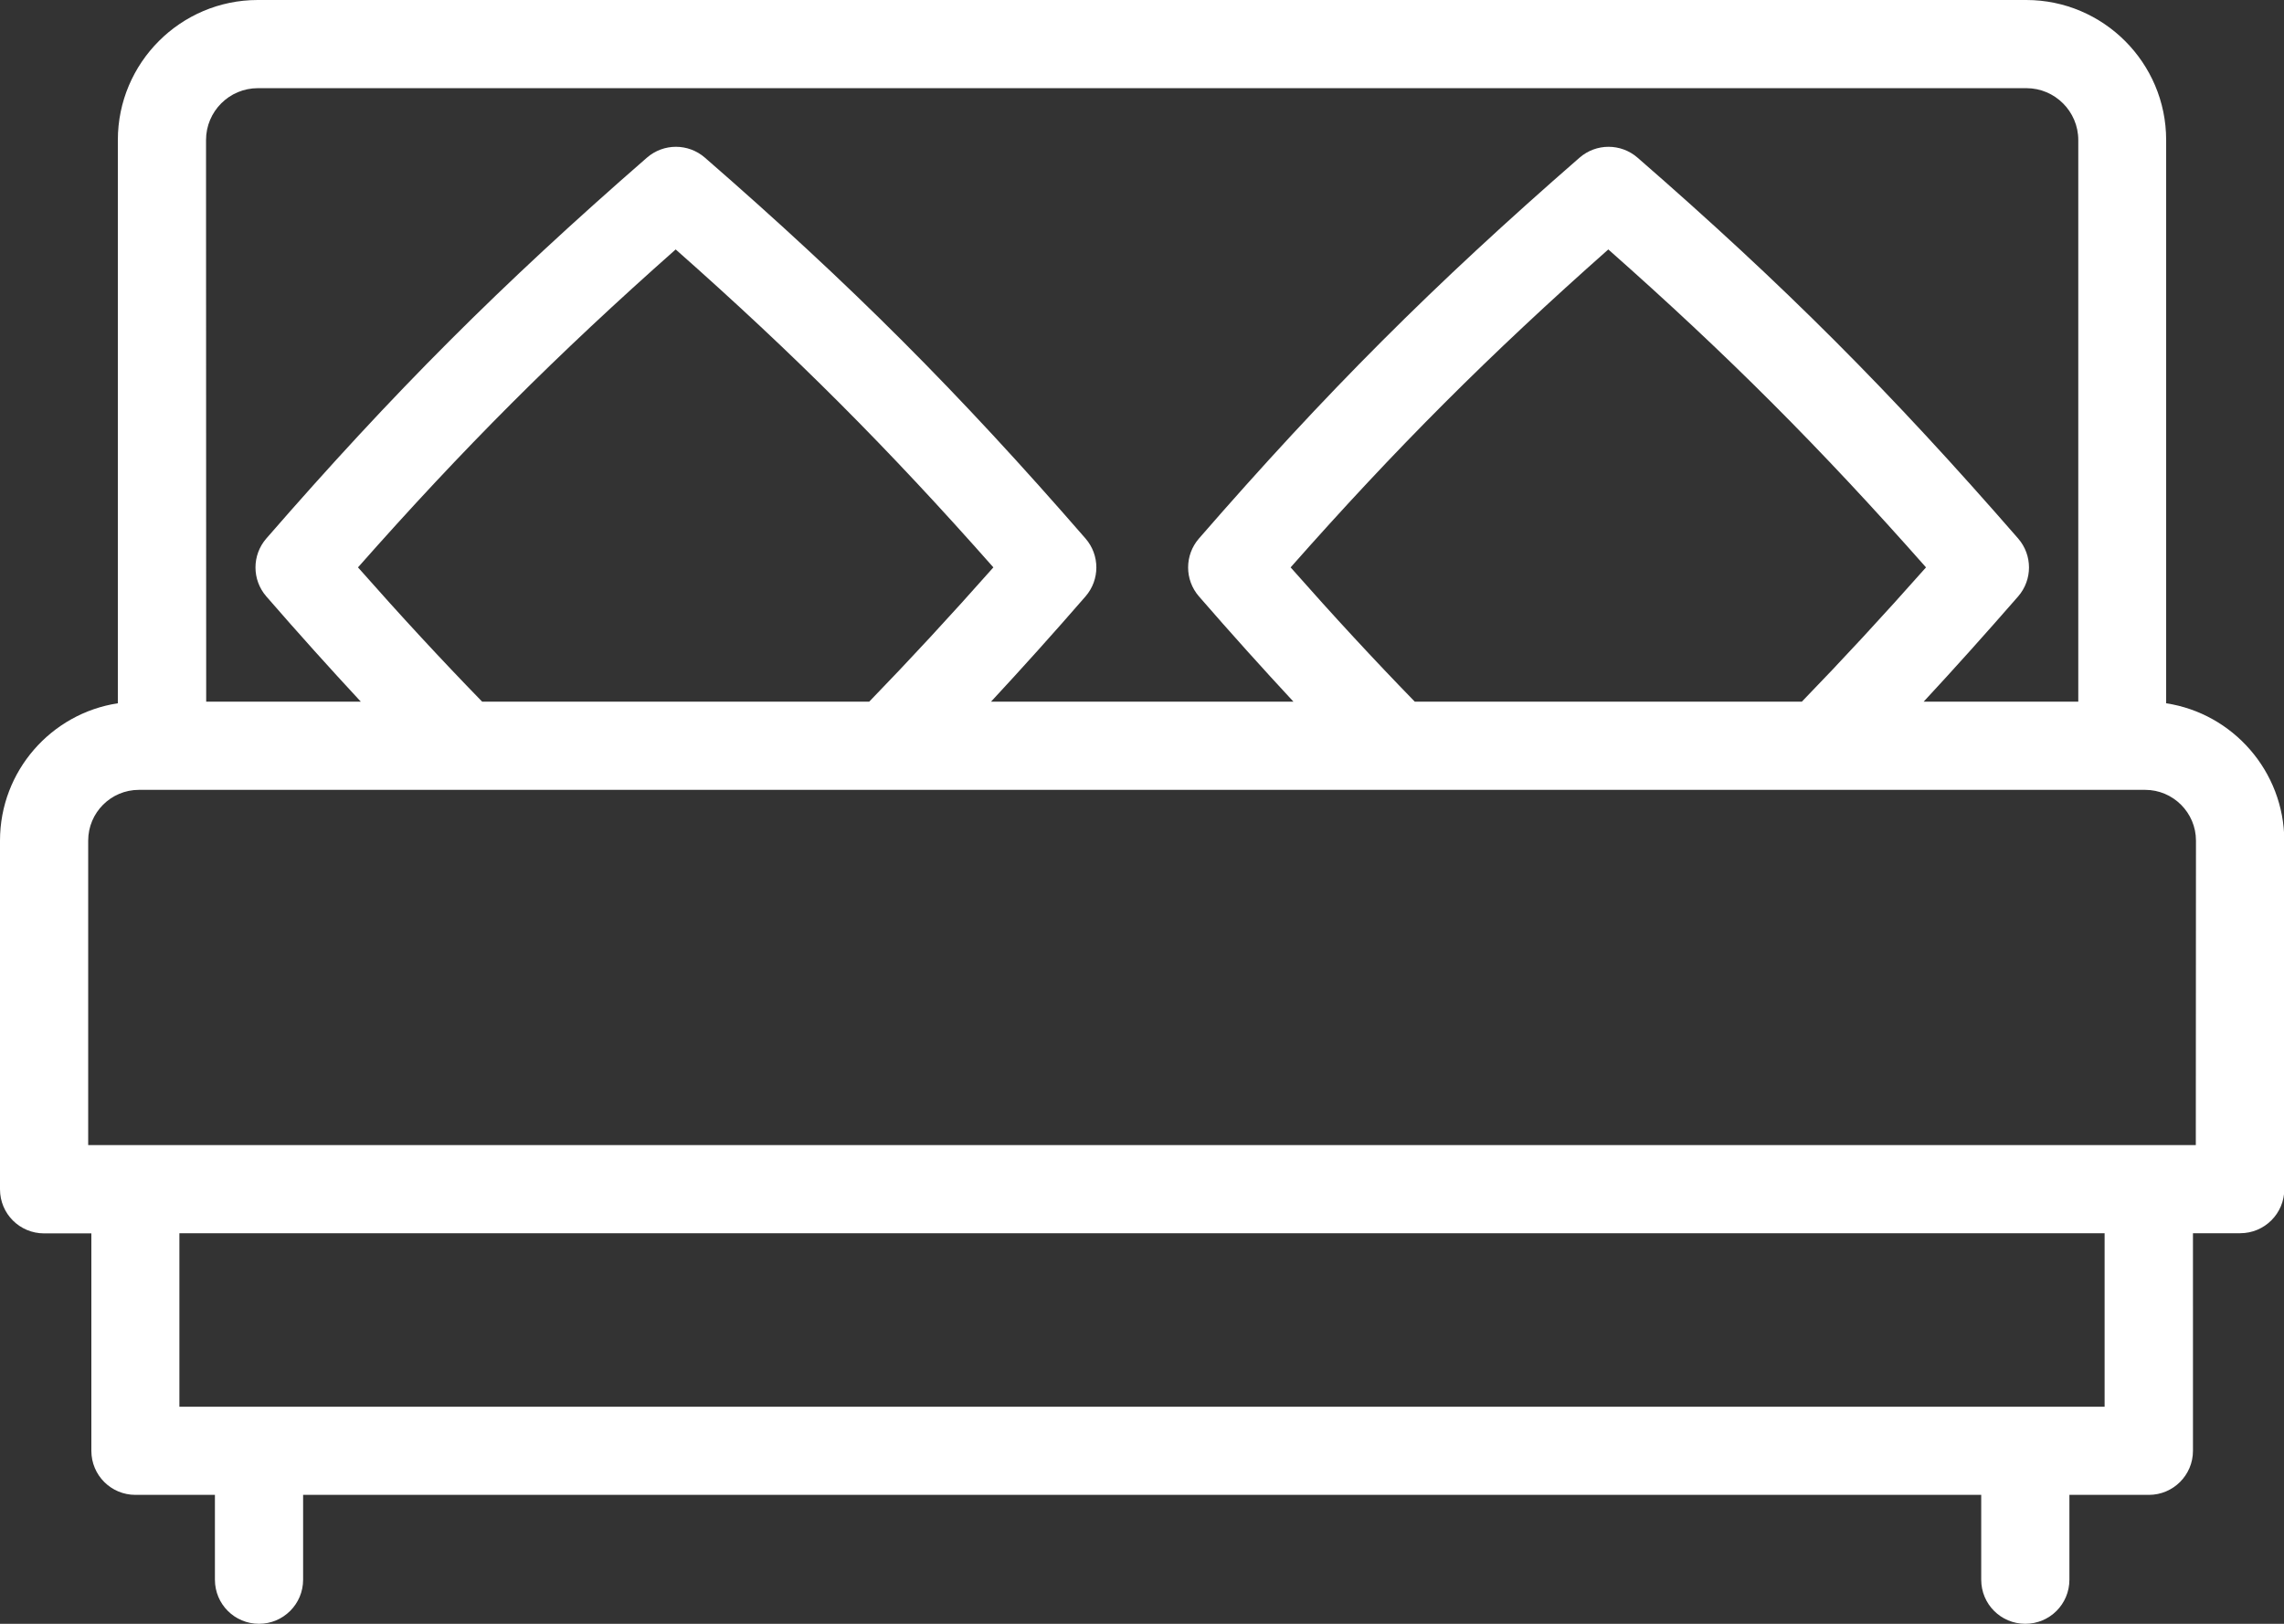 <?xml version="1.0" encoding="utf-8"?>
<!-- Generator: Adobe Illustrator 19.0.0, SVG Export Plug-In . SVG Version: 6.00 Build 0)  -->
<svg version="1.1" id="Layer_1" xmlns="http://www.w3.org/2000/svg" xmlns:xlink="http://www.w3.org/1999/xlink" x="0px" y="0px"
	 viewBox="414 -116 1440 1024" style="enable-background:new 414 -116 1440 1024;" xml:space="preserve">
<rect x="414" y="-116" width="1440" height="1024" fill="#333333" stroke="none"/>
<style type="text/css">
	.st0{fill:#FFFFFF;}
</style>
<title></title>
<g id="icomoon-ignore">
</g>
<path class="st0" d="M1779.7,327.5V-27.7c0-48.7-39.6-88.3-88.2-88.3h-1115c-48.6,0-88.2,39.6-88.2,88.3v355.2
	c-42,6.4-74.3,42.8-74.3,86.6v219.9c0,15.4,12.4,27.8,27.8,27.8h29.8v137.1c0,15.4,12.4,27.8,27.8,27.8h50.1v53.5
	c0,15.4,12.4,27.8,27.8,27.8c15.3,0,27.8-12.4,27.8-27.8v-53.5h1058v53.5c0,15.4,12.4,27.8,27.8,27.8s27.8-12.4,27.8-27.8v-53.5
	h50.1c15.3,0,27.8-12.4,27.8-27.8V661.7h29.8c15.3,0,27.8-12.4,27.8-27.8V414.1C1854,370.3,1821.7,333.9,1779.7,327.5L1779.7,327.5z
	 M543.9-27.7c0-18,14.6-32.7,32.7-32.7h1115c18,0,32.7,14.7,32.7,32.7v354.2h-97.5c19.4-20.9,39.1-42.9,59.6-66.4
	c9.1-10.5,9.1-26,0-36.5c-80.4-92.4-147.6-159.8-240-240.2c-10.5-9.1-26-9.1-36.5,0c-92.3,80.4-159.6,147.7-240,240.2
	c-9.1,10.5-9.1,26,0,36.5c20.4,23.5,40.2,45.5,59.6,66.4h-190.7c19.4-20.9,39.2-42.9,59.6-66.4c9.1-10.5,9.1-26,0-36.5
	c-80.3-92.4-147.6-159.8-240-240.2c-10.5-9.1-26-9.1-36.5,0c-92.3,80.4-159.6,147.7-240,240.2c-9.1,10.5-9.1,26,0,36.5
	c20.4,23.5,40.2,45.5,59.6,66.4h-97.5L543.9-27.7L543.9-27.7z M1306,326.5c-25.6-26.3-51.4-54.2-78.3-84.7
	c66.4-75.2,125.2-134,200.3-200.5c75.1,66.4,133.9,125.3,200.3,200.5c-27,30.5-52.8,58.4-78.3,84.7H1306L1306,326.5z M718,326.5
	c-25.6-26.3-51.4-54.2-78.3-84.7c66.4-75.2,125.2-134,200.3-200.5c75.1,66.4,133.9,125.3,200.3,200.5c-27,30.5-52.8,58.4-78.3,84.7
	H718L718,326.5z M1740.9,771.1H527.1V661.7h1213.8V771.1L1740.9,771.1z M1798.4,606.1H469.6V414.1c0-17.6,14.3-32,32-32h1264.9
	c17.6,0,32,14.4,32,32L1798.4,606.1L1798.4,606.1z"/>
</svg>
